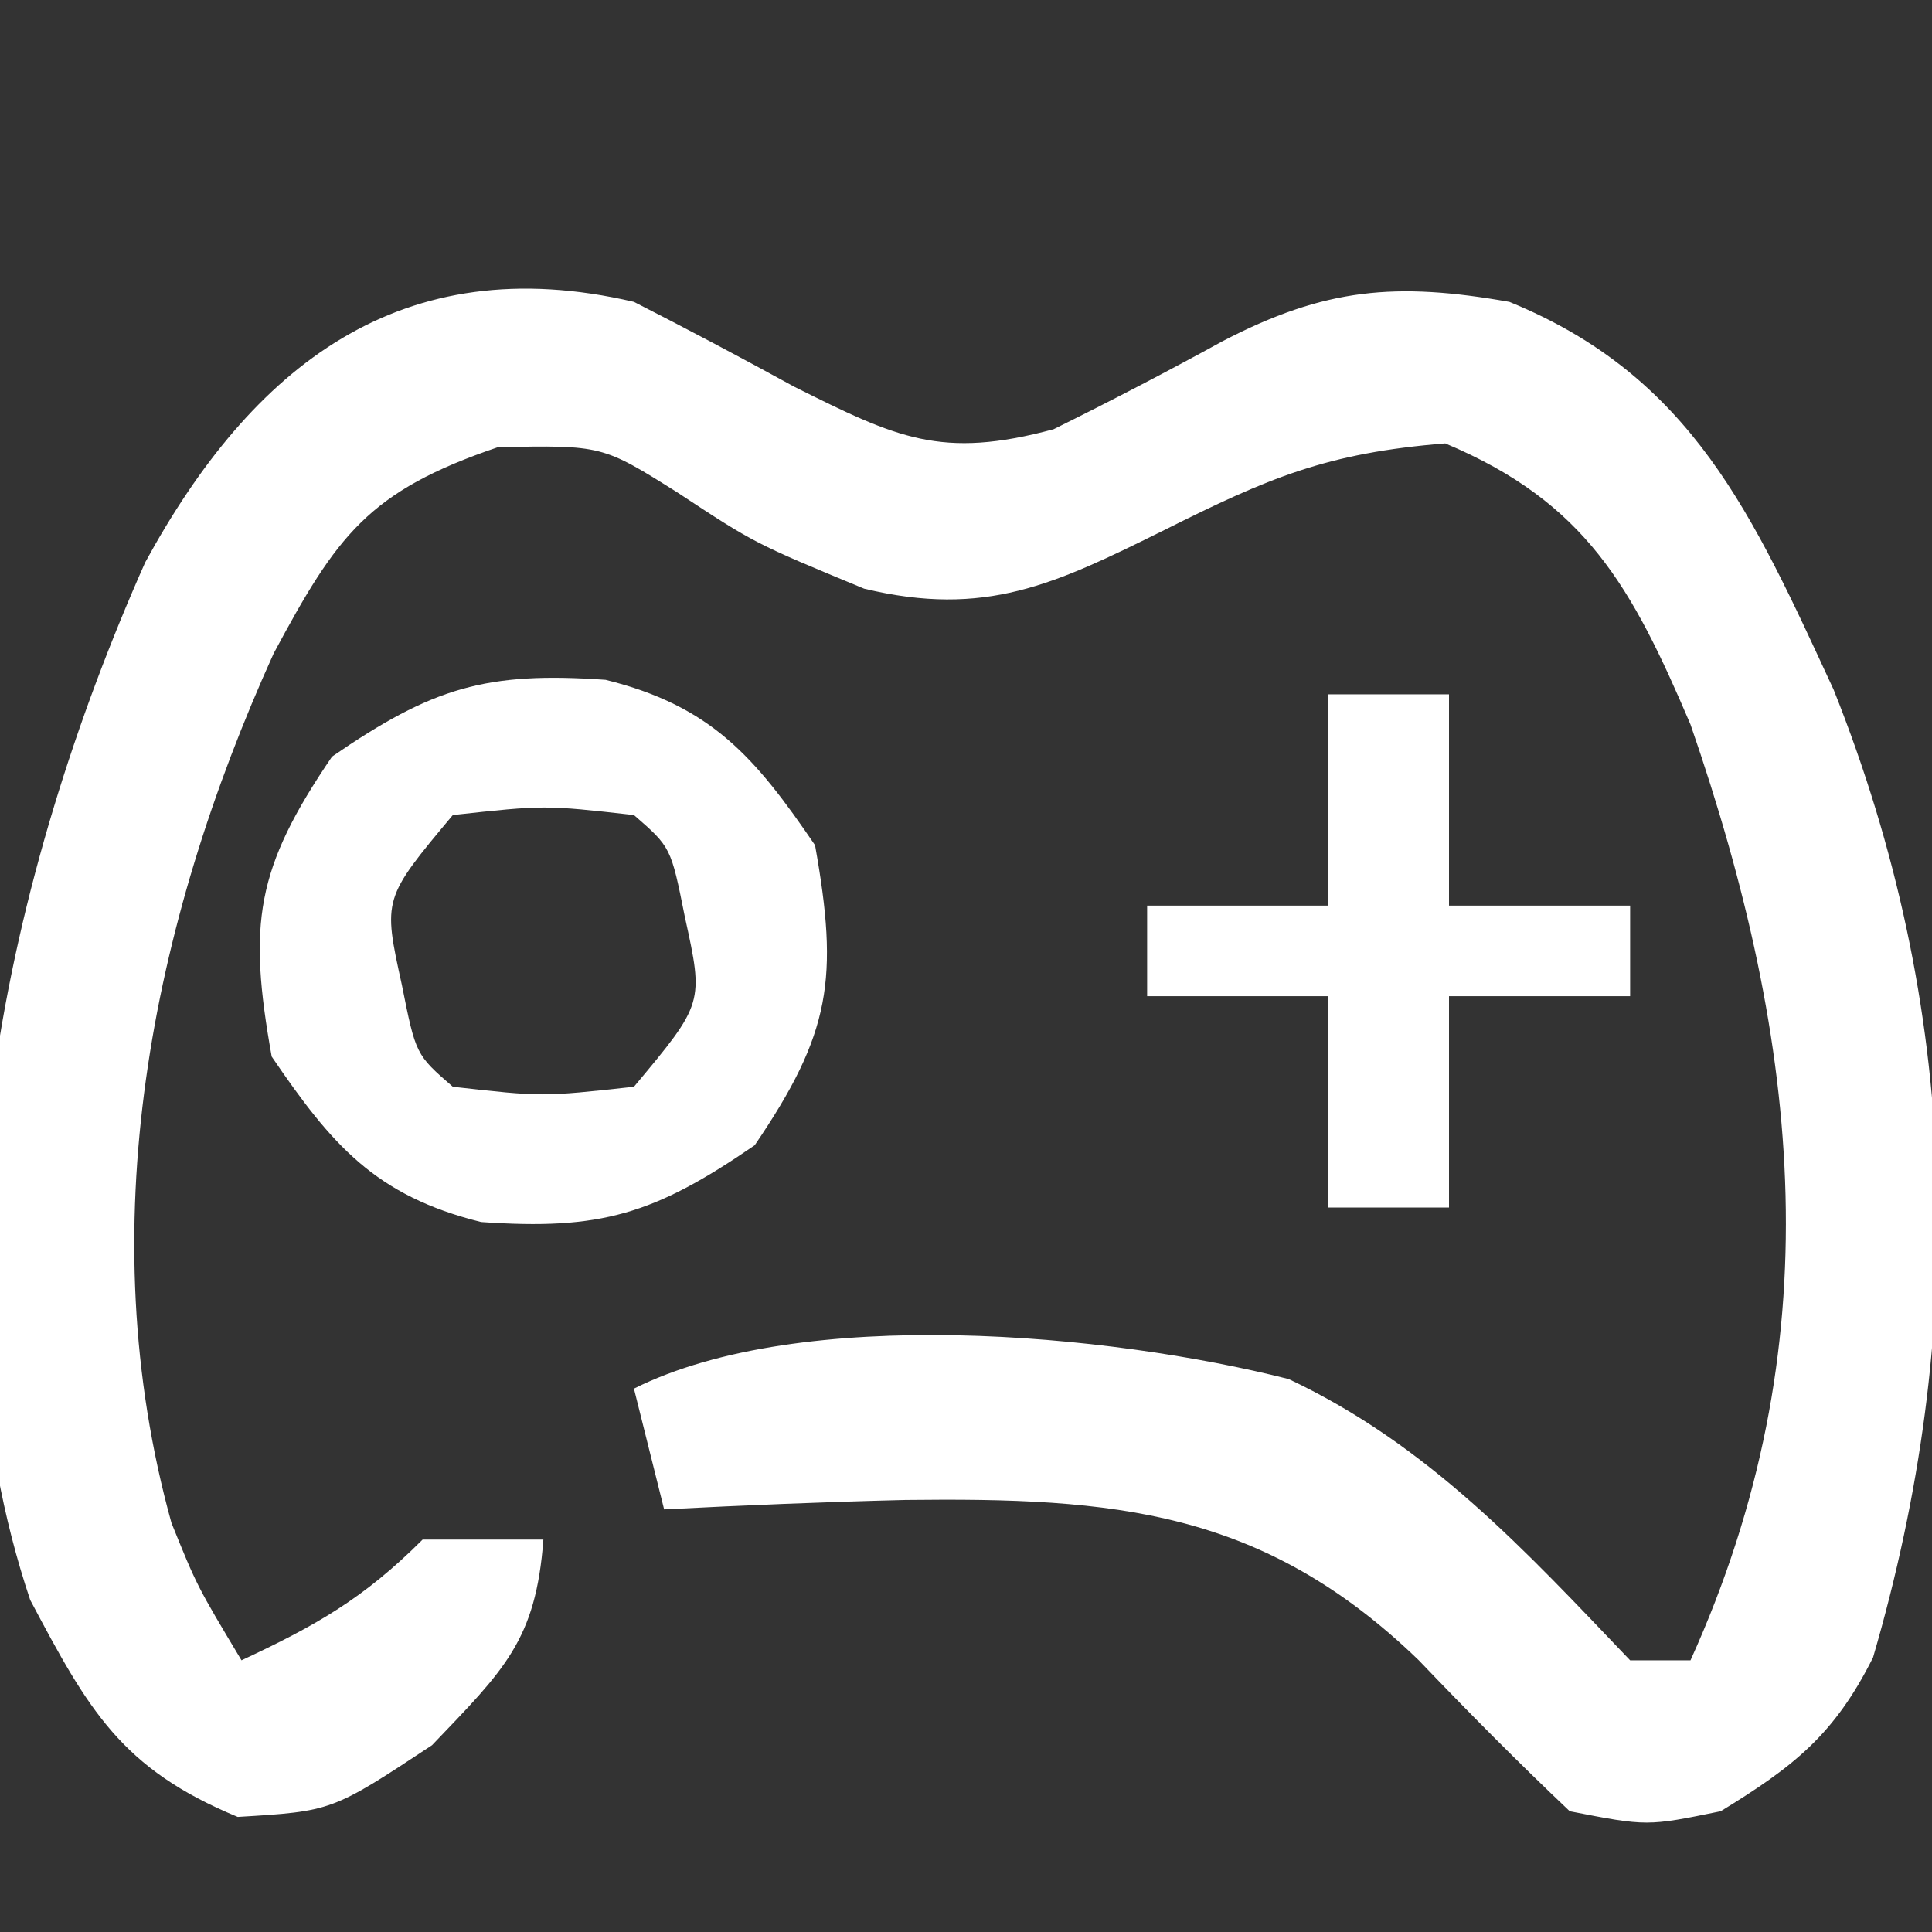 <?xml version="1.0" encoding="UTF-8"?>
<svg version="1.1" xmlns="http://www.w3.org/2000/svg" width="64" height="64">
<rect width="100%" height="100%" fill="#333333" stroke="none"/>
<path d="M0 0 C1.786 0.909 3.556 1.849 5.312 2.812 C8.721 4.514 10.179 5.221 13.902 4.219 C15.787 3.288 17.653 2.317 19.496 1.305 C22.892 -0.465 25.245 -0.663 29 0 C35.063 2.475 37.062 7.06 39.742 12.848 C43.932 23.347 44.206 34.096 41.047 44.906 C39.769 47.462 38.421 48.519 36 50 C33.562 50.5 33.562 50.5 31 50 C29.288 48.38 27.628 46.704 26 45 C20.831 40.006 15.897 39.606 9 39.688 C6.329 39.752 3.669 39.864 1 40 C0.67 38.68 0.34 37.36 0 36 C5.549 33.226 15.725 34.168 21.691 35.684 C26.319 37.866 29.503 41.336 33 45 C33.66 45 34.32 45 35 45 C39.709 34.602 38.687 24.661 35 14 C33.056 9.443 31.532 6.643 26.875 4.688 C22.949 5.004 21.026 5.828 17.562 7.562 C13.926 9.364 11.637 10.463 7.625 9.5 C4 8 4 8 1.438 6.312 C-1.054 4.748 -1.054 4.748 -4.5 4.812 C-8.808 6.274 -9.839 7.739 -11.934 11.645 C-16.002 20.63 -18.023 30.709 -15.32 40.449 C-14.476 42.536 -14.476 42.536 -13 45 C-10.532 43.848 -8.952 42.952 -7 41 C-5.68 41 -4.36 41 -3 41 C-3.248 44.347 -4.303 45.317 -6.688 47.812 C-10 50 -10 50 -13.125 50.188 C-16.983 48.594 -18.071 46.643 -20 43 C-23.693 31.996 -20.747 18.87 -16.188 8.625 C-12.652 2.142 -7.731 -1.806 0 0 Z " fill="white" transform="translate(21,10)"/>
<path d="M0 0 C3.506 0.869 4.95 2.561 6.938 5.48 C7.725 9.892 7.467 11.702 4.938 15.418 C1.602 17.711 -0.162 18.239 -4.125 17.961 C-7.631 17.091 -9.075 15.4 -11.062 12.48 C-11.85 8.069 -11.592 6.259 -9.062 2.543 C-5.727 0.25 -3.963 -0.278 0 0 Z M-5.062 4.48 C-7.378 7.25 -7.378 7.25 -6.75 10.105 C-6.288 12.415 -6.288 12.415 -5.062 13.48 C-2.104 13.814 -2.104 13.814 0.938 13.48 C3.253 10.711 3.253 10.711 2.625 7.855 C2.163 5.545 2.163 5.545 0.938 4.48 C-2.021 4.147 -2.021 4.147 -5.062 4.48 Z " fill="white" transform="translate(20.062,22.52)"/>
<path d="M0 0 C1.32 0 2.64 0 4 0 C4 2.31 4 4.62 4 7 C5.98 7 7.96 7 10 7 C10 7.99 10 8.98 10 10 C8.02 10 6.04 10 4 10 C4 12.31 4 14.62 4 17 C2.68 17 1.36 17 0 17 C0 14.69 0 12.38 0 10 C-1.98 10 -3.96 10 -6 10 C-6 9.01 -6 8.02 -6 7 C-4.02 7 -2.04 7 0 7 C0 4.69 0 2.38 0 0 Z " fill="white" transform="translate(44,23)"/>
</svg>
